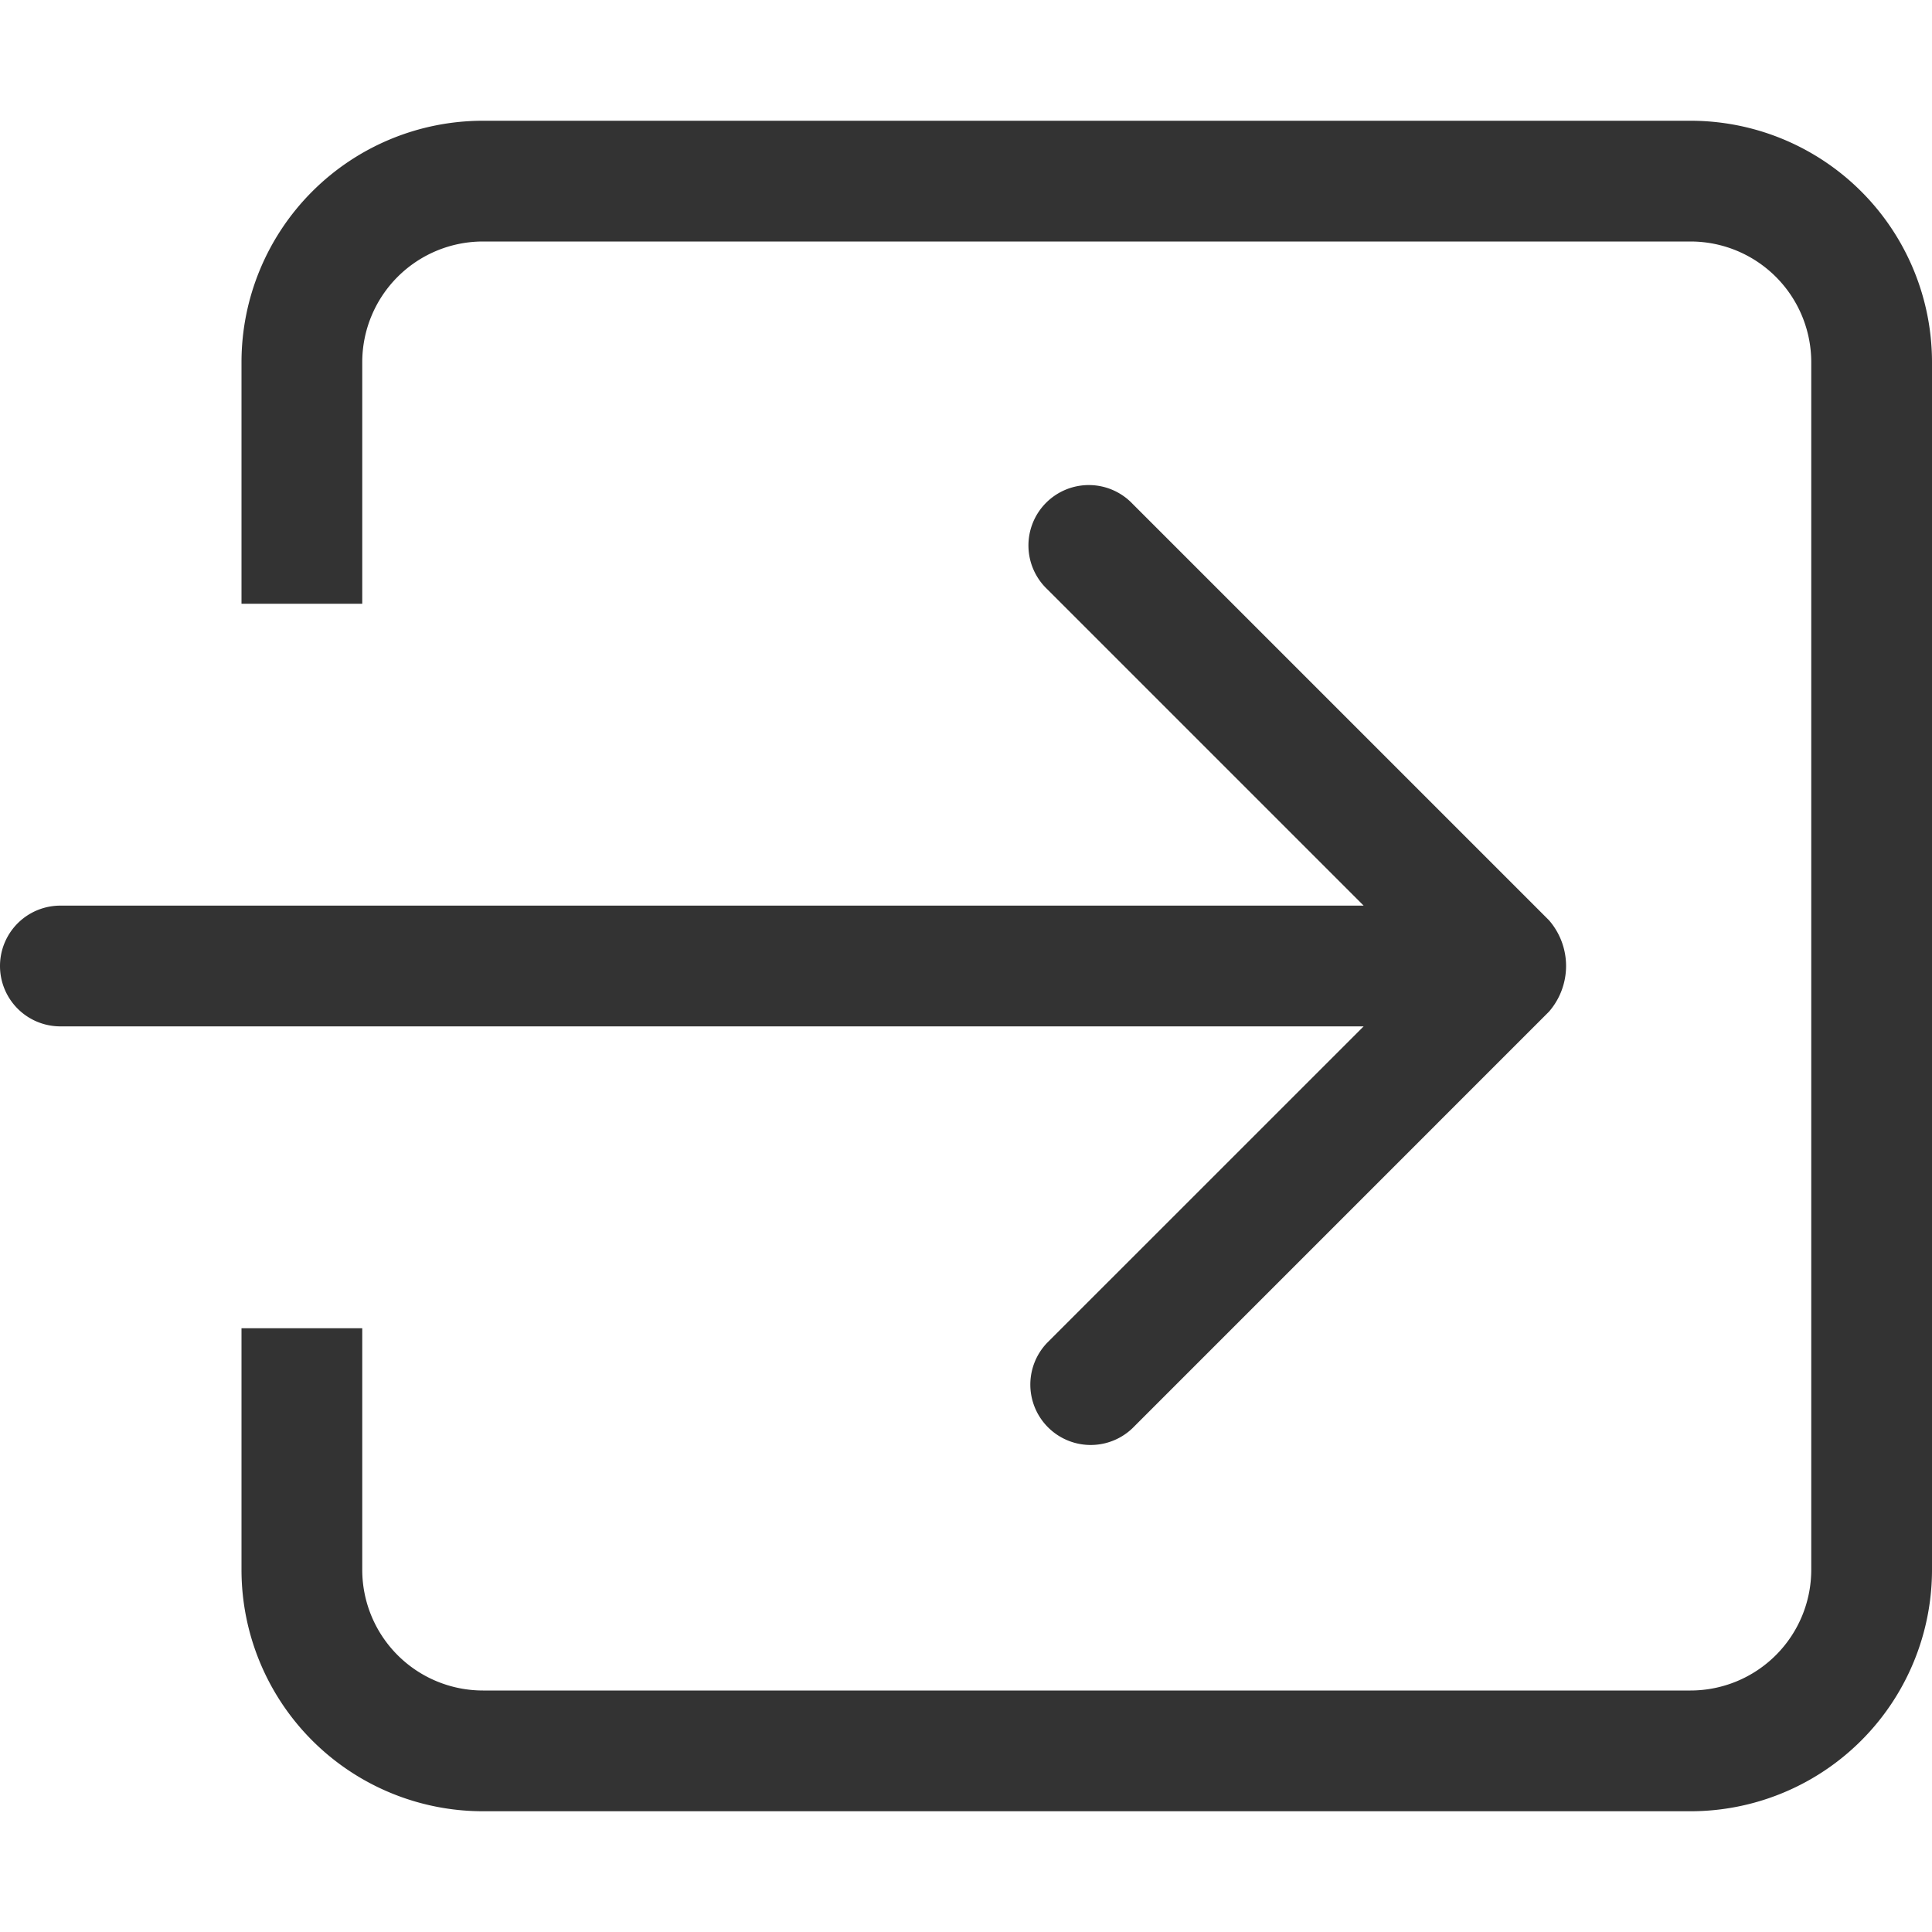 <svg id="レイヤー_1" data-name="レイヤー 1" xmlns="http://www.w3.org/2000/svg" width="60" height="60" viewBox="0 0 60 60">
  <defs>
    <style>
      .cls-1 {
        fill: #333;
      }
    </style>
  </defs>
  <title>login_icon_w</title>
  <g id="_6" data-name="6">
    <path class="cls-1" d="M32.518,41.704A1.875,1.875,0,0,0,35.169,44.355L48.105,31.418a2.164,2.164,0,0,0,0-2.839L35.169,15.643a1.875,1.875,0,1,0-2.651,2.651l9.831,9.831H1.875a1.875,1.875,0,0,0,0,3.75H42.349ZM52.5,3.75H15a7.5,7.5,0,0,0-7.5,7.5v7.5h3.75v-7.5A3.75,3.75,0,0,1,15,7.5H52.5a3.75,3.75,0,0,1,3.75,3.75v37.5A3.75,3.75,0,0,1,52.5,52.5H15a3.749,3.749,0,0,1-3.75-3.75v-7.5H7.5v7.5a7.5,7.5,0,0,0,7.5,7.5H52.5a7.5,7.5,0,0,0,7.5-7.5V11.25A7.5,7.5,0,0,0,52.5,3.75Z"/>
  </g>
</svg>
